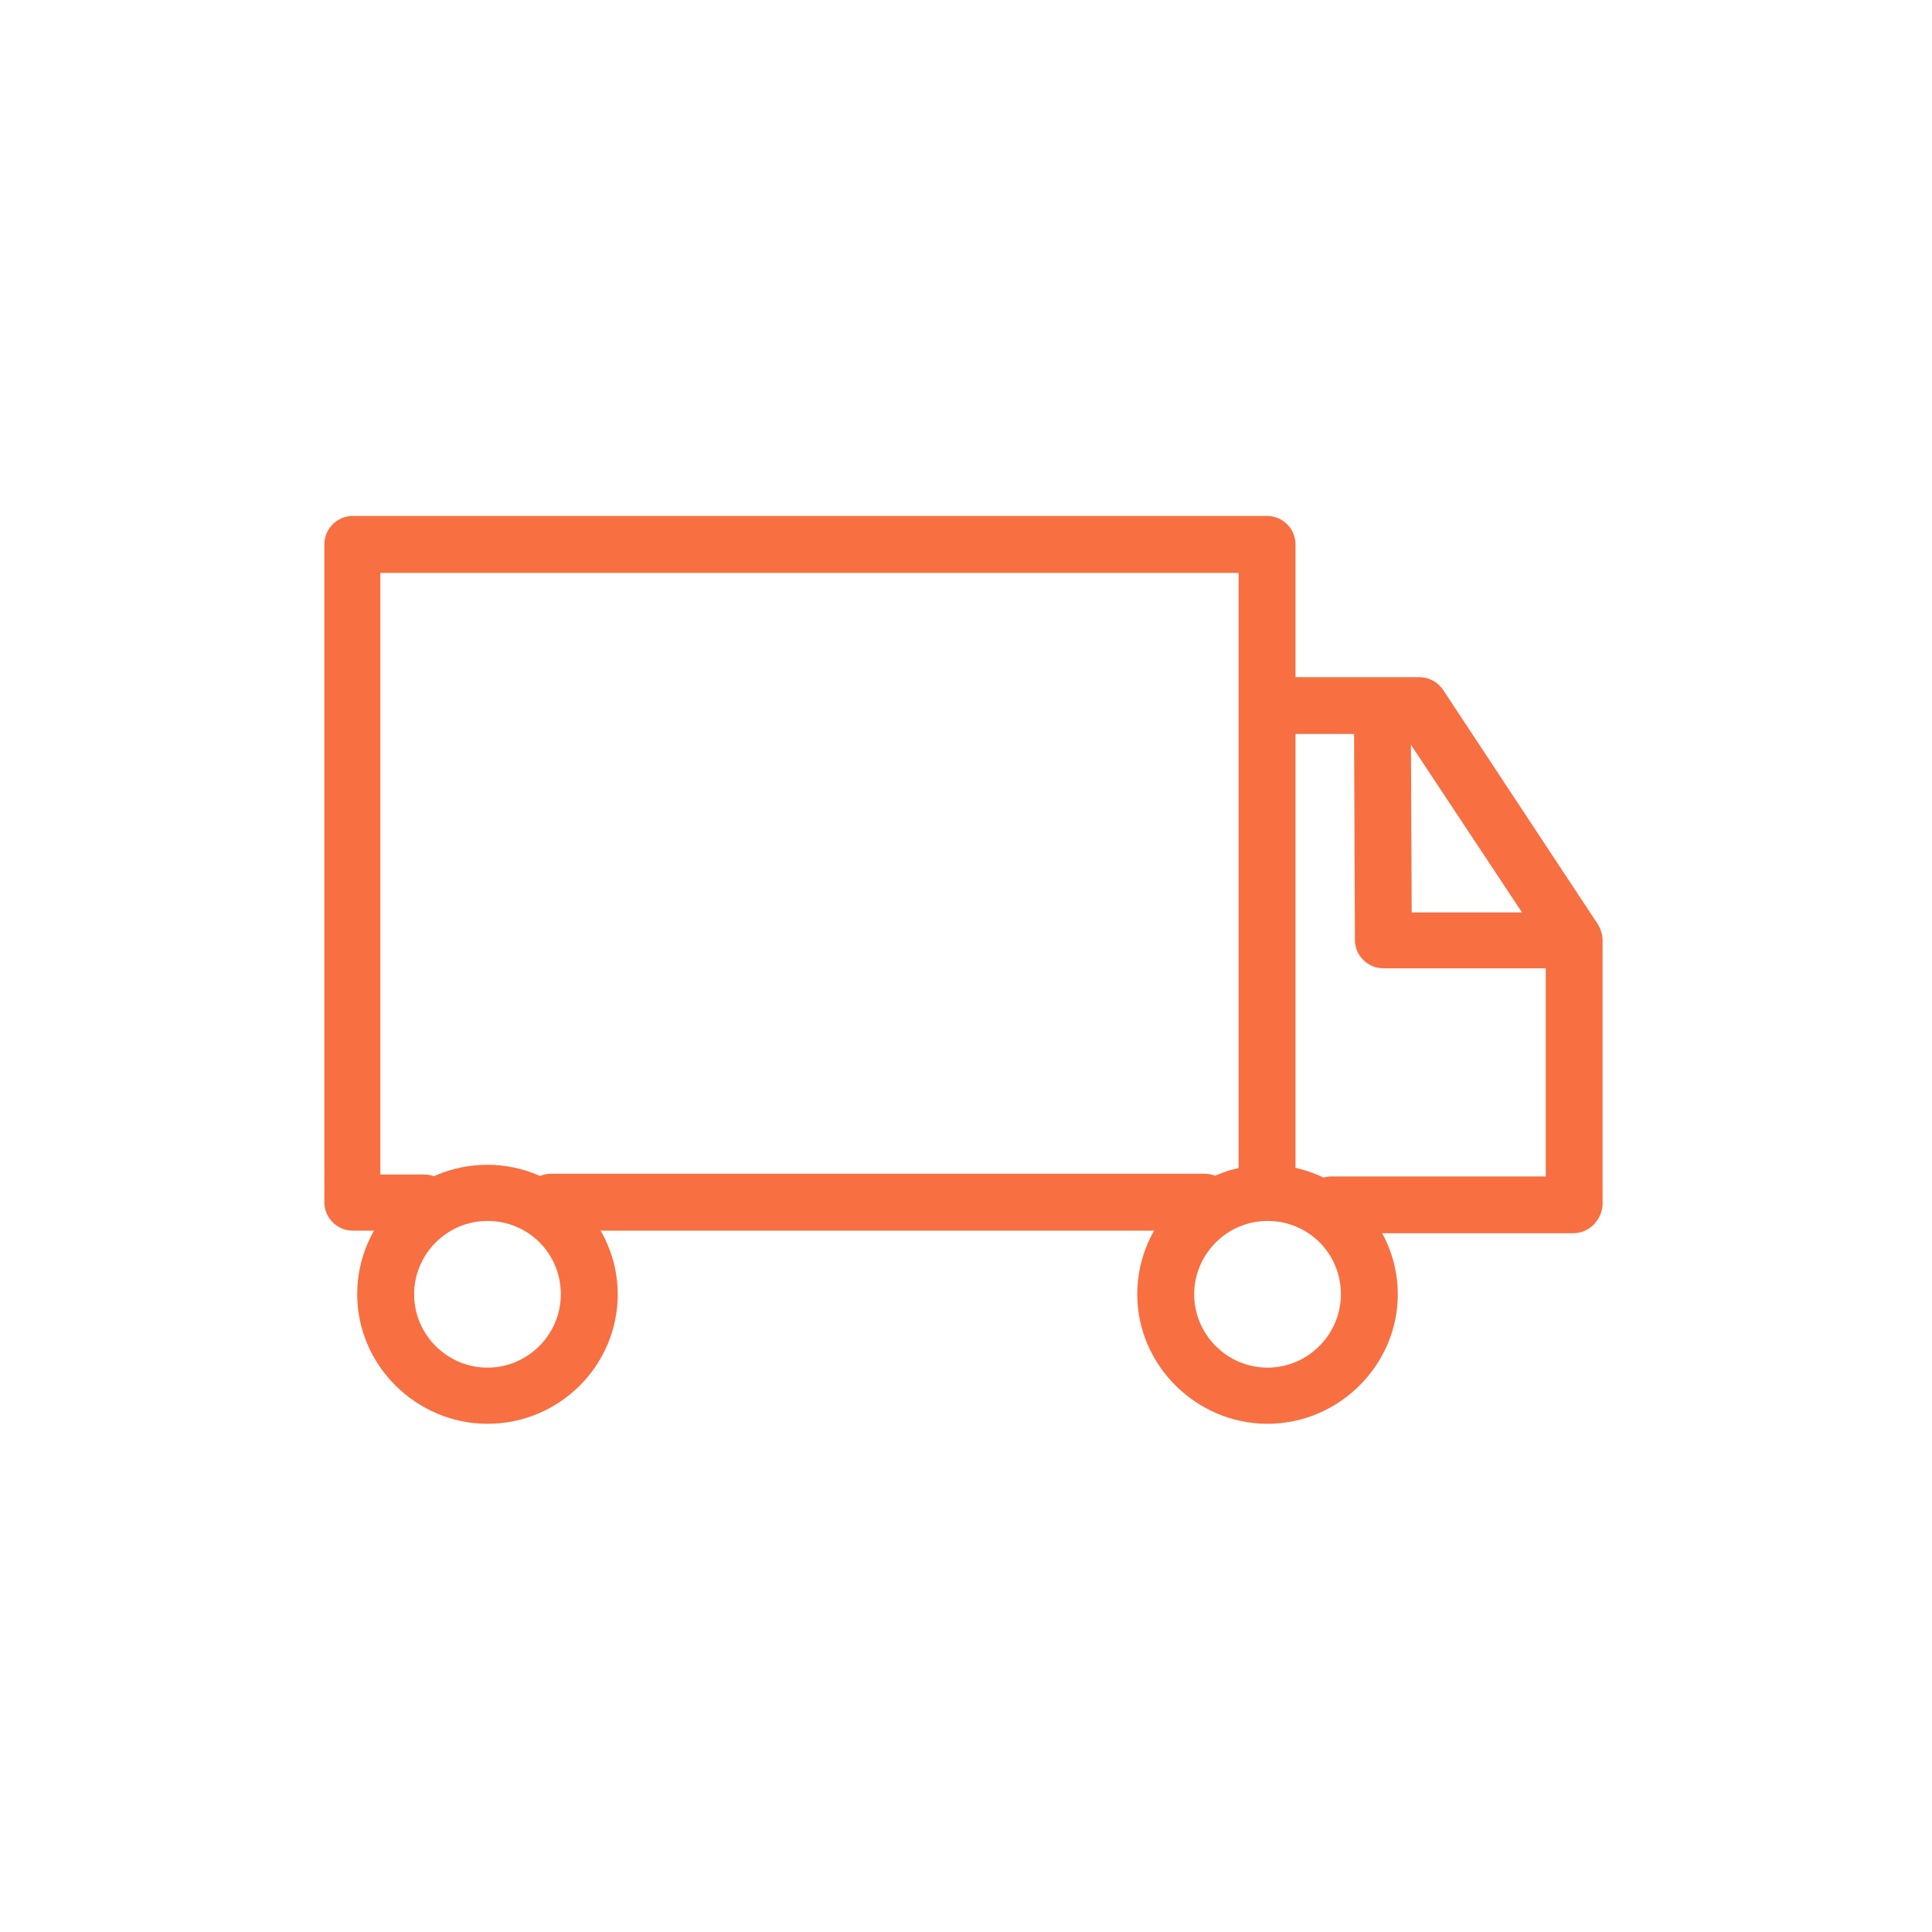 <?xml version="1.0" encoding="UTF-8"?>
<svg xmlns="http://www.w3.org/2000/svg" xmlns:xlink="http://www.w3.org/1999/xlink" version="1.1" id="Ebene_1" x="0px" y="0px" viewBox="0 0 240 240" style="enable-background:new 0 0 240 240;" xml:space="preserve">
<style type="text/css">
	.st0{fill:#f86f41;}
</style>

<g transform="matrix(1.138,0,0,1.138,-4.282,-9.196)">
	<g transform="matrix(1.002,0,0,0.863,-180.468,-1779.31)">
<path class="st0" d="M315.1,2226.8h-71.2c-1.7,0-3.1-1.6-3.1-3.6c0-2,1.4-3.6,3.1-3.6h71.2c1.7,0,3.1,1.6,3.1,3.6    C318.1,2225.2,316.8,2226.8,315.1,2226.8z"></path>
	</g>
	<g transform="matrix(1.002,0,0,0.863,-180.468,-1779.31)">
<path class="st0" d="M230.2,2226.8h-7.9c-1.7,0-3.1-1.6-3.1-3.6V2140c0-2,1.4-3.6,3.1-3.6h99.6c1.7,0,3.1,1.6,3.1,3.6v80.5    c0,2-1.4,3.6-3.1,3.6c-1.7,0-3.1-1.6-3.1-3.6v-76.9h-93.5v76.1h4.8c1.7,0,3.1,1.6,3.1,3.6C233.2,2225.2,231.9,2226.8,230.2,2226.8    z"></path>
	</g>
	<g transform="matrix(1,0,0,1,-179.936,-2066.72)">
<path class="st0" d="M355.4,2180.5h-20.7c-1.7,0-3.1-1.4-3.1-3.1l-0.1-25.5c0-1.7,1.4-3.1,3.1-3.1c0,0,0,0,0,0    c1.7,0,3.1,1.4,3.1,3.1l0.1,22.5h17.6c1.7,0,3.1,1.4,3.1,3.1S357.1,2180.5,355.4,2180.5z"></path>
	</g>
	<g transform="matrix(1,0,0,1,-180,-2070)">
<path class="st0" d="M355.5,2212.7h-26.4c-1.7,0-3.1-1.4-3.1-3.1c0-1.7,1.4-3.1,3.1-3.1h23.4v-24.9l-15.5-23.4h-14.7    c-1.7,0-3.1-1.4-3.1-3.1c0-1.7,1.4-3.1,3.1-3.1h16.4c1,0,2,0.5,2.6,1.4l16.9,25.6c0.3,0.5,0.5,1.1,0.5,1.7v28.9    C358.6,2211.3,357.2,2212.7,355.5,2212.7z"></path>
	</g>
	<g transform="matrix(1.195,0,0,1.251,-220.983,-2602.71)">
<path class="st0" d="M232.6,2211.2c-6.5,0-11.9-5.1-11.9-11.3s5.3-11.3,11.9-11.3c6.5,0,11.9,5.1,11.9,11.3    S239.2,2211.2,232.6,2211.2z M232.6,2193.5c-3.7,0-6.7,2.9-6.7,6.4c0,3.5,3,6.4,6.7,6.4c3.7,0,6.7-2.9,6.7-6.4    C239.3,2196.3,236.3,2193.5,232.6,2193.5z"></path>
	</g>
	<g transform="matrix(1.195,0,0,1.251,-197.971,-2602.71)">
<path class="st0" d="M284.6,2211.2c-6.5,0-11.9-5.1-11.9-11.3s5.3-11.3,11.9-11.3c6.5,0,11.9,5.1,11.9,11.3    S291.1,2211.2,284.6,2211.2z M284.6,2193.5c-3.7,0-6.7,2.9-6.7,6.4c0,3.5,3,6.4,6.7,6.4c3.7,0,6.7-2.9,6.7-6.4    C291.3,2196.3,288.3,2193.5,284.6,2193.5z"></path>
	</g>
</g>
</svg>
